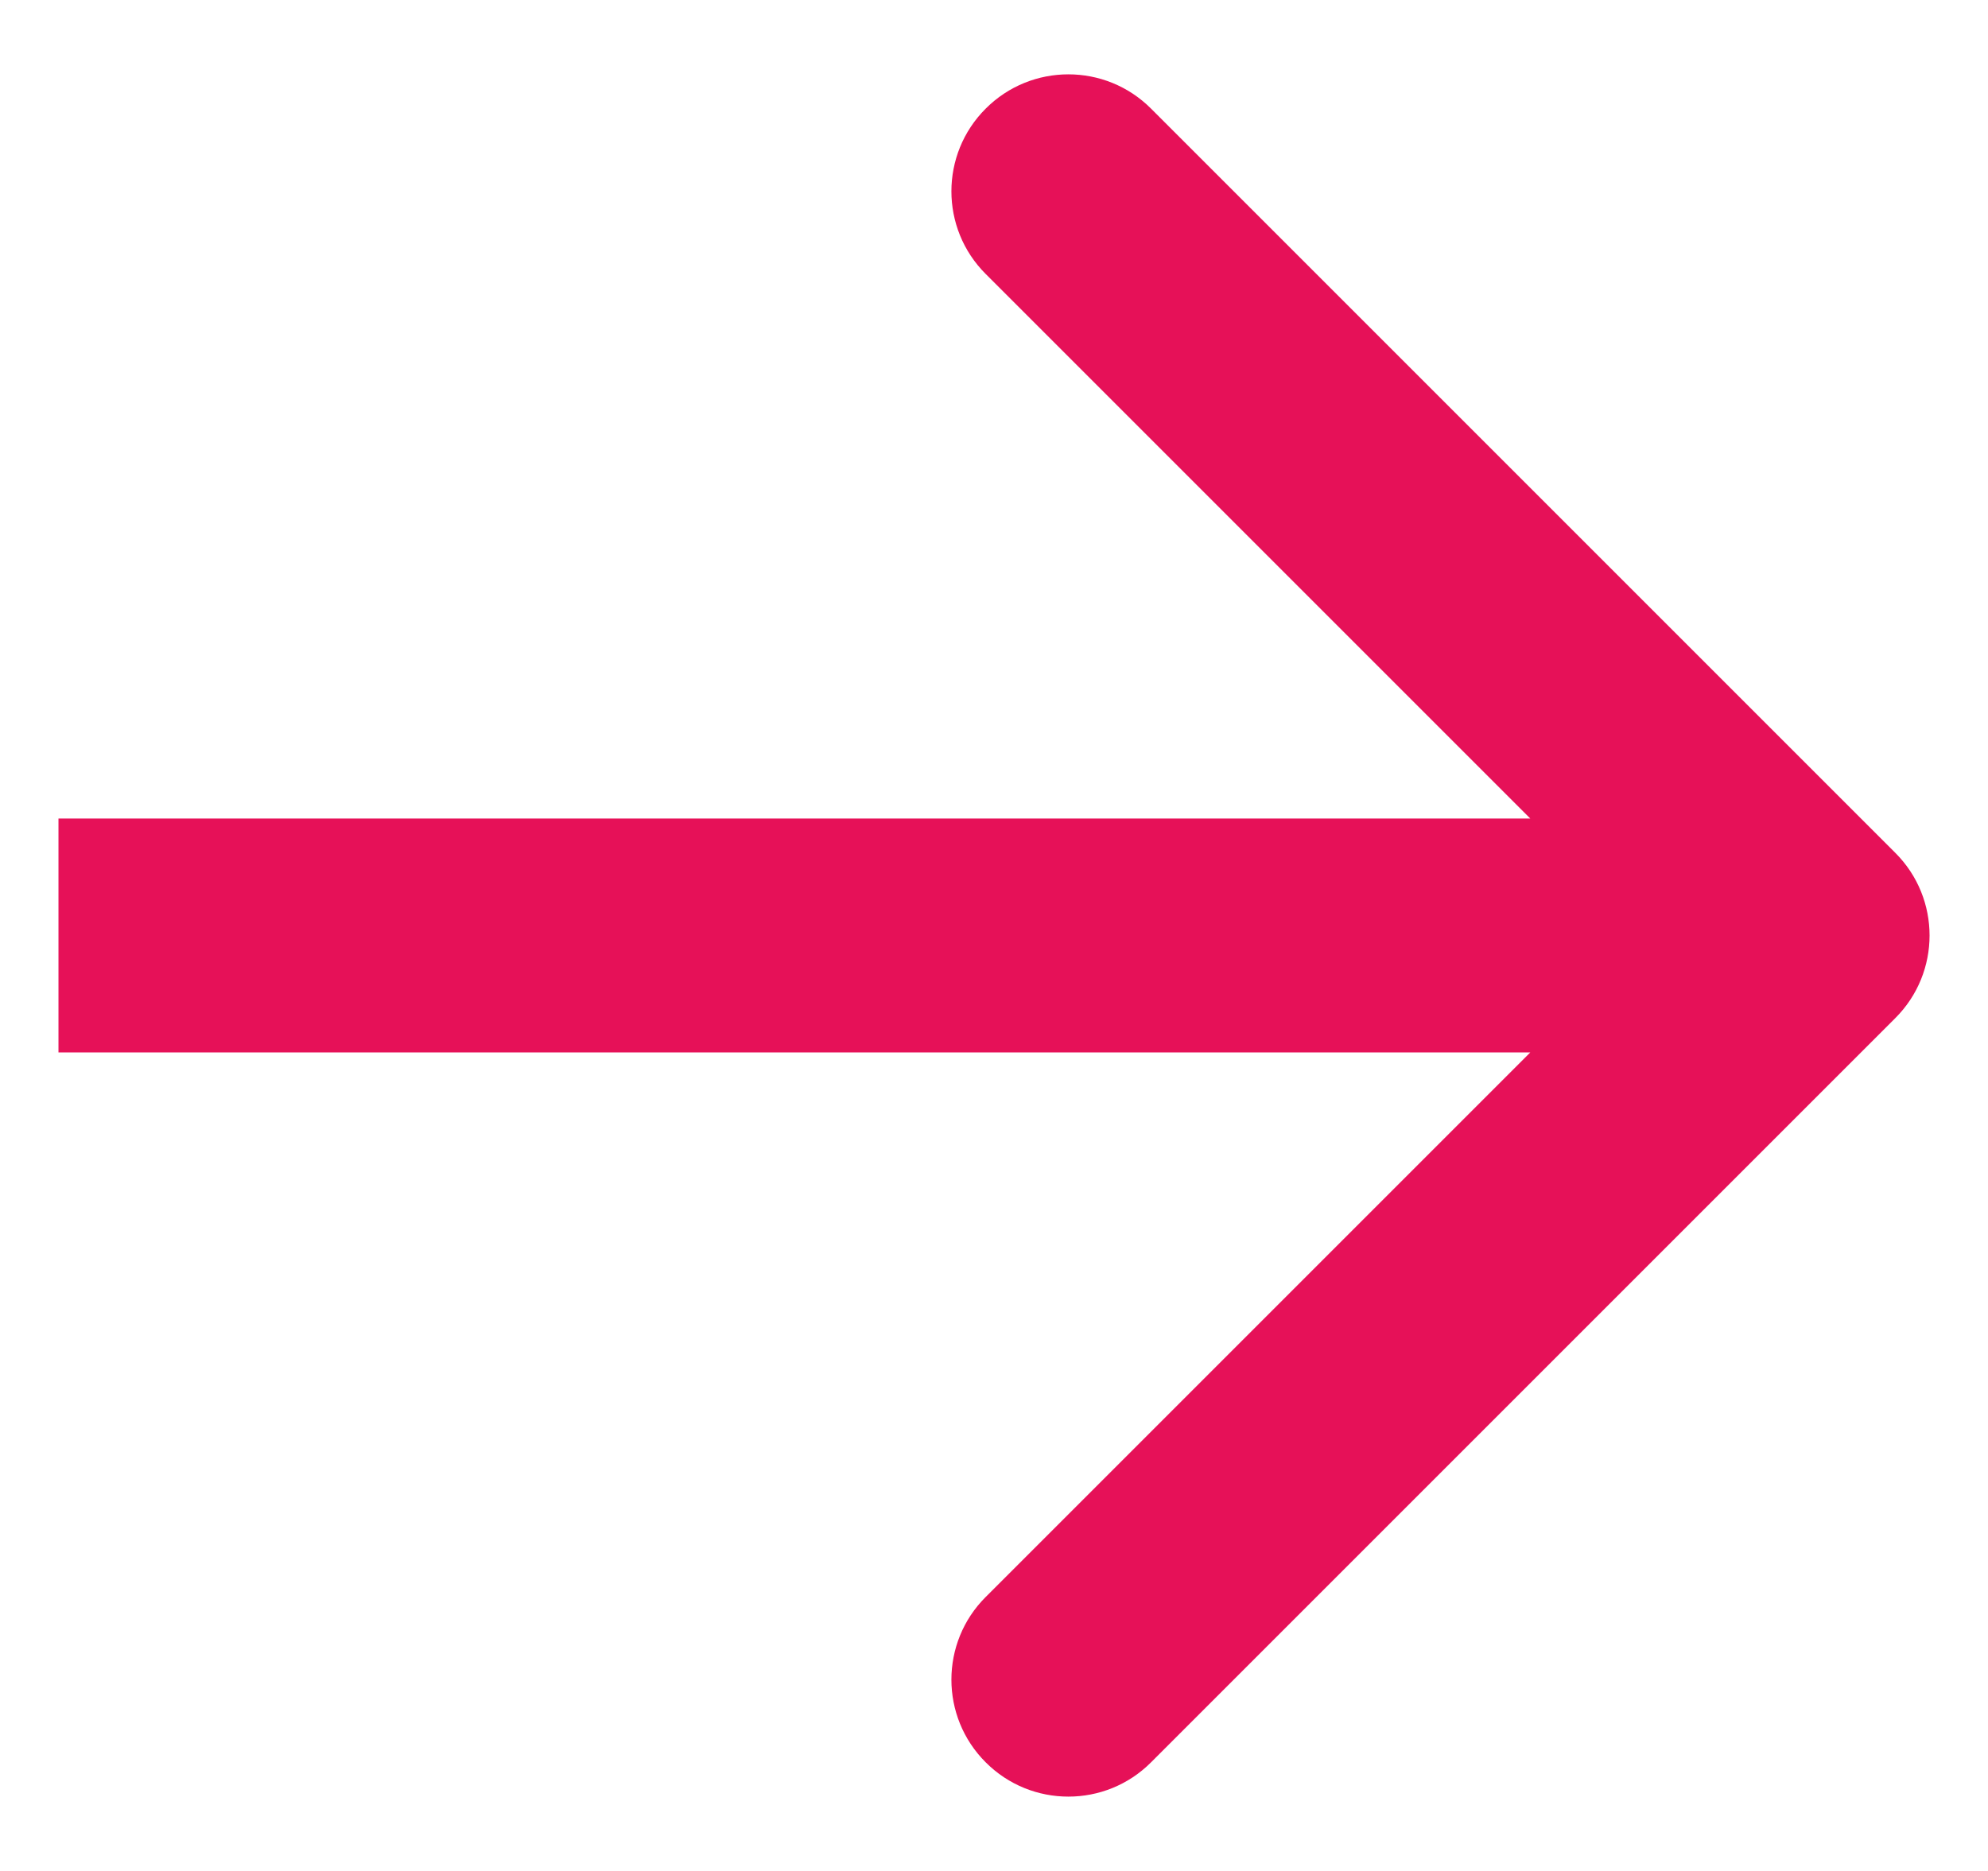 <?xml version="1.0" encoding="UTF-8"?> <svg xmlns="http://www.w3.org/2000/svg" width="17" height="16" viewBox="0 0 17 16" fill="none"><path d="M16.207 8.707C16.598 8.317 16.598 7.683 16.207 7.293L9.843 0.929C9.453 0.538 8.819 0.538 8.429 0.929C8.038 1.319 8.038 1.953 8.429 2.343L14.086 8L8.429 13.657C8.038 14.047 8.038 14.681 8.429 15.071C8.819 15.462 9.453 15.462 9.843 15.071L16.207 8.707ZM0.5 9H15.5V7H0.5V9Z" fill="#E61158"></path></svg> 